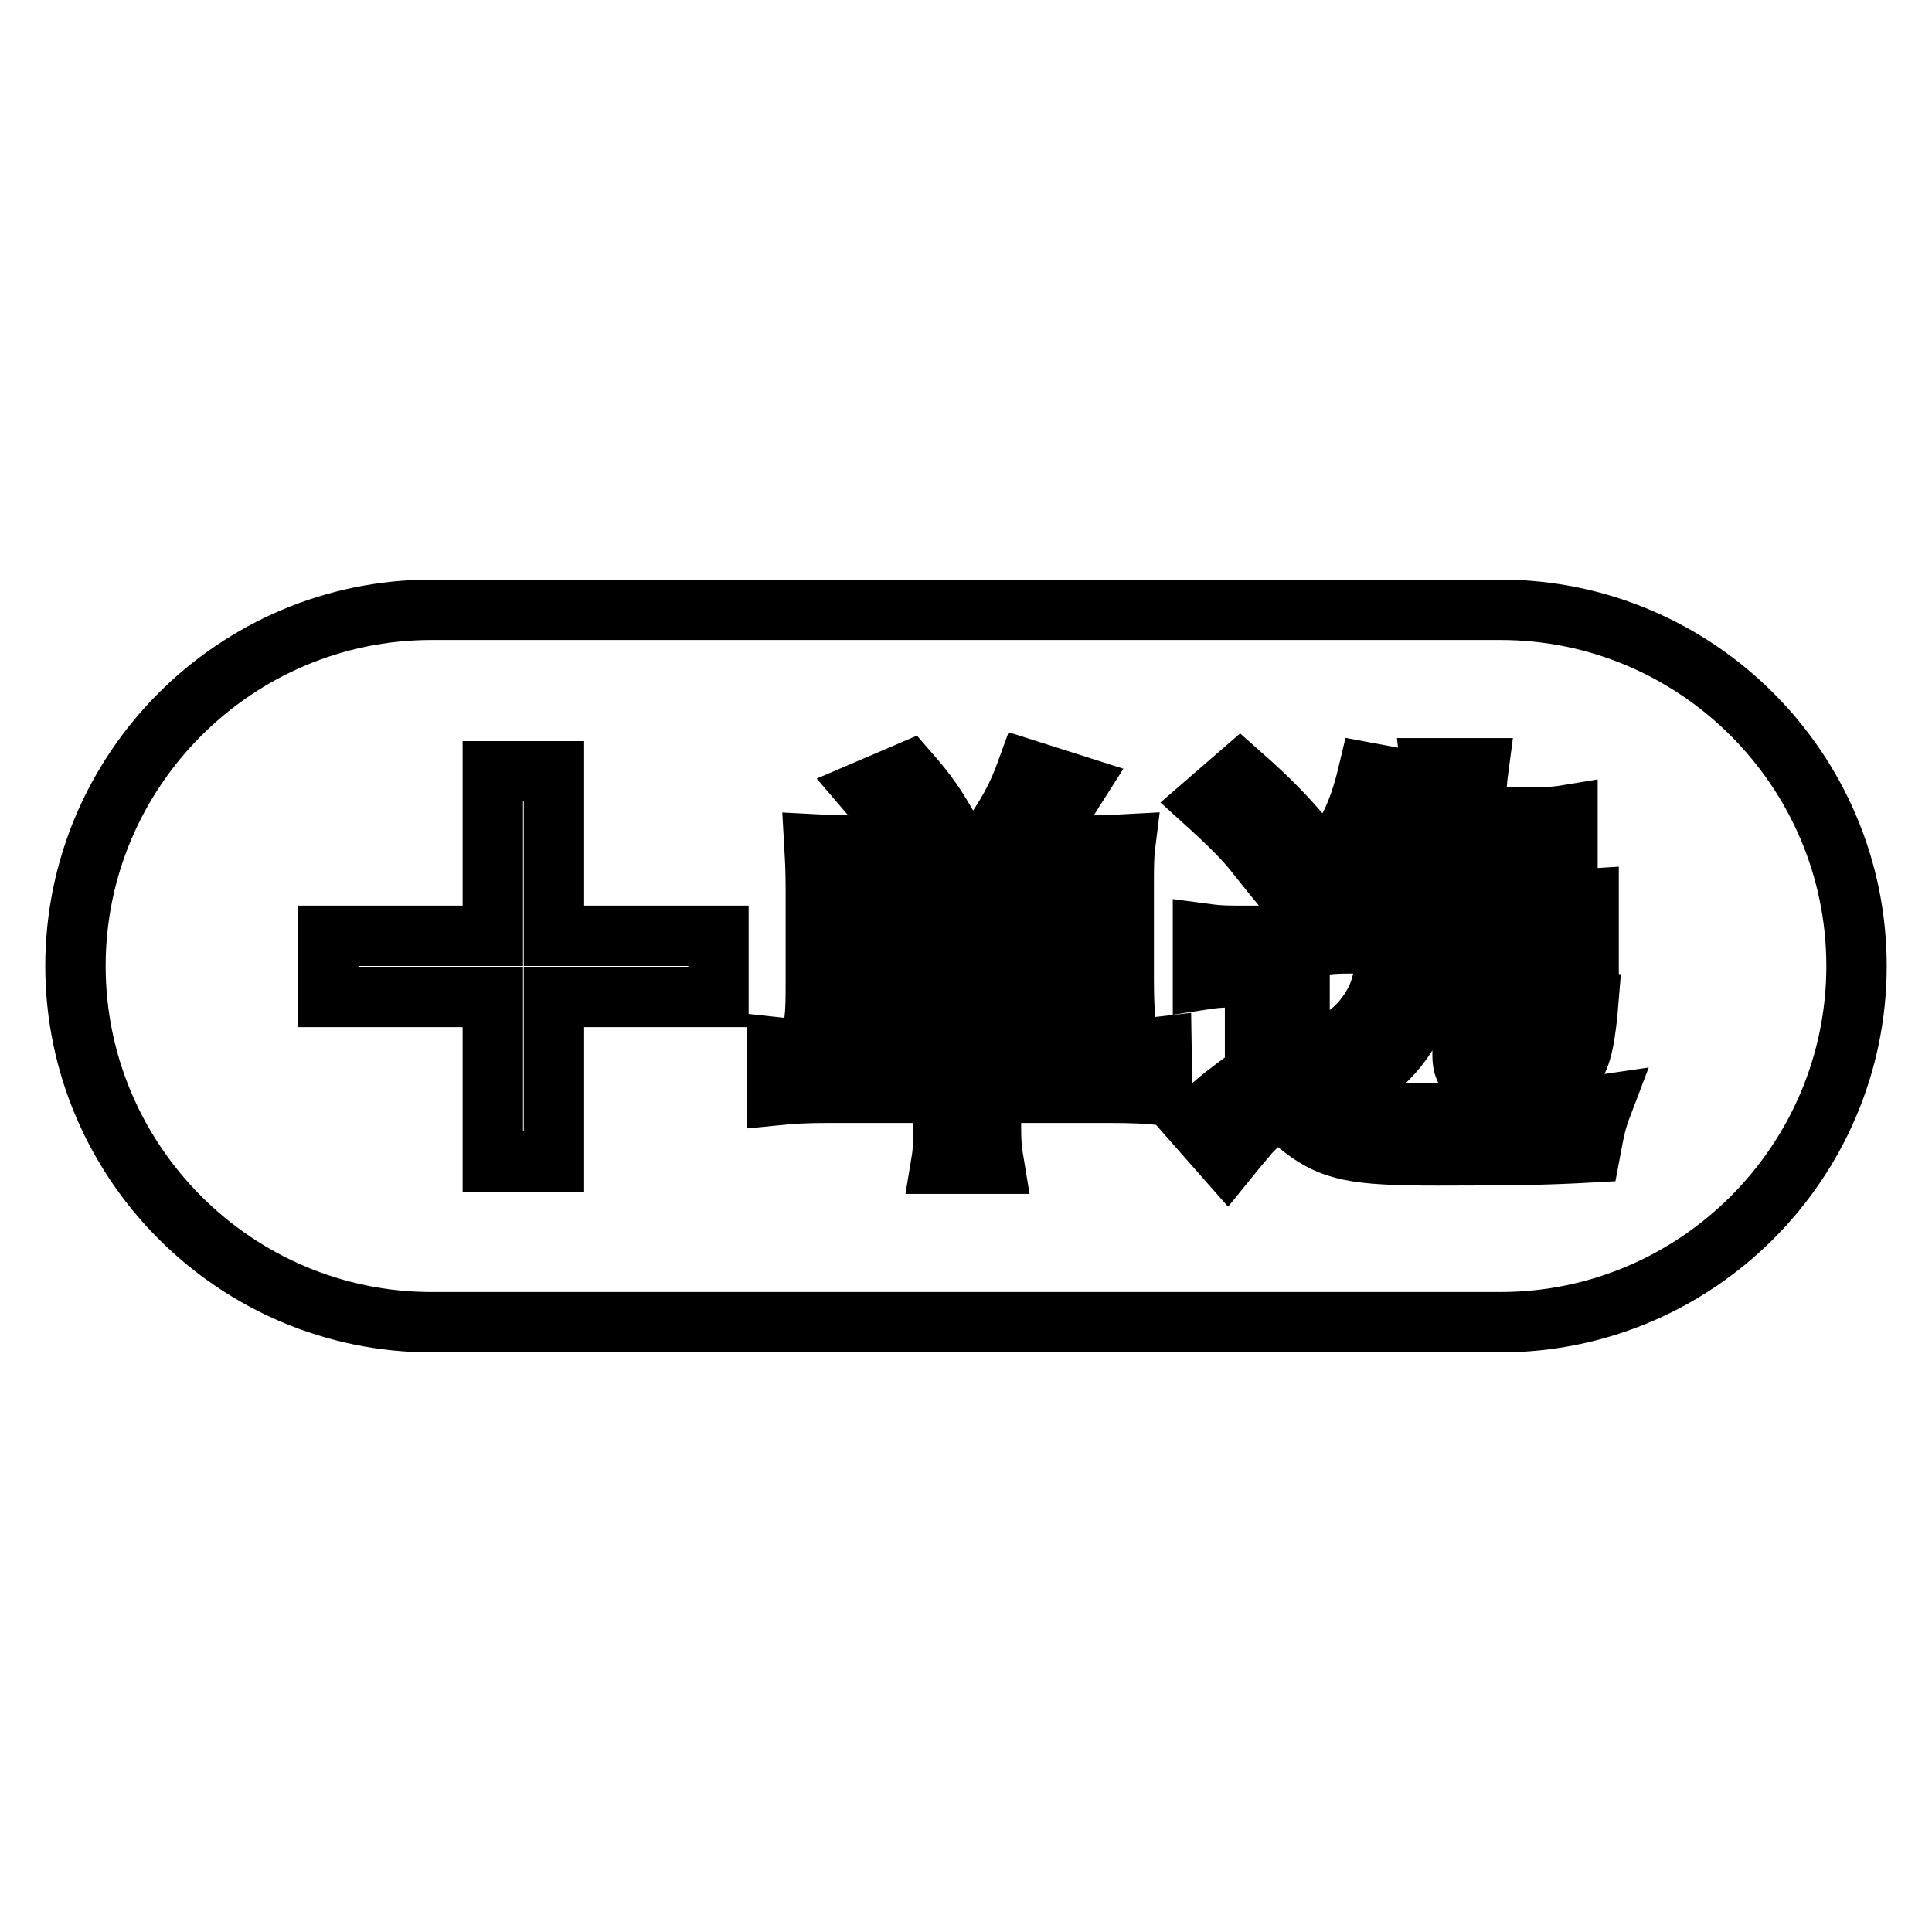 <?xml version="1.0" encoding="utf-8"?>
<!-- Svg Vector Icons : http://www.onlinewebfonts.com/icon -->
<!DOCTYPE svg PUBLIC "-//W3C//DTD SVG 1.1//EN" "http://www.w3.org/Graphics/SVG/1.1/DTD/svg11.dtd">
<svg version="1.1" xmlns="http://www.w3.org/2000/svg" xmlns:xlink="http://www.w3.org/1999/xlink" x="0px" y="0px" viewBox="0 0 256 256" enable-background="new 0 0 256 256" xml:space="preserve">
<g> <path stroke-width="8" fill-opacity="0" stroke="#000000"  d="M114.1,117.3h10.9v3.9h-10.9V117.3z M114.1,125.9h10.9v4.4h-10.9V125.9z M131.3,125.9h11.6v4.4h-11.6V125.9 z M131.3,117.3h11.6v3.9h-11.6V117.3z"/> <path stroke-width="8" fill-opacity="0" stroke="#000000"  d="M198.8,80.8H57.2C31.2,80.8,10,102,10,128c0,26,21.2,47.2,47.2,47.2h141.6c26,0,47.2-21.2,47.2-47.2 C246,102,224.8,80.8,198.8,80.8L198.8,80.8z M187.2,103.5c-0.3,0.7-0.3,0.9-0.6,1.5c-0.5,1.5-0.7,2-1.2,3.3h4.4v-2 c0-2.3,0-2.8-0.2-4.5h6.3c-0.2,1.5-0.3,2.5-0.3,4.5v2h7.7c2.2,0,3.2-0.1,4.4-0.3v6.1c-1.4-0.2-2.9-0.3-4.4-0.3h-7.7v5.5H206 c1.6,0,2.9-0.1,4.5-0.2v6.2c-1.4-0.3-2.3-0.3-4.5-0.3h-6.6v11c0,1.4,0.5,1.8,2.4,1.8c1.6,0,2.1-0.2,2.5-1c0.5-0.9,0.6-2.1,0.7-6.4 c1.9,1,3.1,1.4,5.5,1.9c-0.8,9.9-1.9,11.2-9,11.2c-3.4,0-4.2-0.1-5.3-0.3c-1.7-0.5-2.4-1.5-2.4-3.3V125h-4.2 c-0.8,6.9-1.2,8.5-2.8,11.4c-1.3,2.3-3.1,4.3-5.2,5.8c-1.1,0.7-1.9,1.2-3.9,2c-1.1-1.7-2.2-2.8-4.3-4.5c4.2-1.6,6.3-3.1,8.1-5.8 c1.4-2.2,1.9-3.8,2.4-8.9H179c-2.2,0-3.1,0.1-4.5,0.3v-6.2c0.2,0,0.2,0,0.7,0.1c1.5,0.2,2.5,0.2,3.7,0.2h10.7v-5.5H183 c-1.2,2.3-1.8,3.1-3.7,5.4c-1.2-1.2-2-1.8-5.2-3.4c4-4.1,5.8-7.6,7.2-13.5L187.2,103.5L187.2,103.5z M164.3,102.5 c4.3,3.8,6.7,6.3,9.9,10.3l-4.6,4.3c-0.9-1.1-0.9-1.1-2.9-3.6c-1.5-2-3.7-4.2-6.9-7.1L164.3,102.5L164.3,102.5z M95.1,132.1H73.4 v21.8h-8.1v-21.8H43.5v-8.1h21.8v-21.8h8.1v21.8h21.8V132.1L95.1,132.1z M154,145.1c-1.9-0.2-3.9-0.3-6.8-0.3h-15.9v3.7 c0,3.1,0.1,3.9,0.4,5.7h-7c0.3-1.8,0.3-2.7,0.3-5.7v-3.7h-15.3c-2.8,0-4.7,0.1-6.7,0.3v-6.3c1.8,0.2,3.2,0.3,6.2,0.3h15.9v-3.7 h-11.2c-2.4,0-3.7,0.1-6,0.2c0.2-2,0.2-3.2,0.2-5.7v-12c0-2.9-0.1-4.2-0.2-6c1.8,0.1,5,0.2,11.9,0.2c-1.6-3.2-2.6-4.6-5-7.4 l5.6-2.4c2.7,3.1,3.6,4.5,5.6,8l-4.3,1.8h8.9c3-4.3,4.2-6.5,5.5-10.1l6.6,2.1c-2.6,4.1-3.7,5.8-5.4,8c6.9,0,10-0.1,11.8-0.2 c-0.2,1.6-0.2,3-0.2,6v11.8c0,2.8,0.1,4.2,0.2,5.8c-2-0.1-4-0.2-6-0.2h-11.9v3.7h16.5c3.1,0,4.5-0.1,6.2-0.3L154,145.1L154,145.1z  M210.7,152.7c-5.4,0.3-9.6,0.4-20.2,0.4c-11,0-14-0.6-18-3.7c-2.3-1.8-2.5-2-3.2-2c-0.8,0-2,0.9-3.8,2.8c-0.2,0.3-1.2,1.4-2.9,3.5 l-4.4-5c0.6-0.6,0.6-0.6,2.8-2.5c1.1-1,4.5-3.5,5.3-4v-12.7h-3.1c-1.6,0-2.5,0.1-3.8,0.3v-6.1c1.5,0.2,2.3,0.3,4.5,0.3h4.2 c1.9,0,2.9-0.1,4.3-0.3c-0.2,1.9-0.2,3.1-0.2,6.2v12.5c0.3,0.1,0.7,0.5,2.5,1.9c3.5,2.7,6.3,3.2,15.5,3.2c3.3,0,8.4-0.1,12.7-0.3 c4.2-0.2,6-0.3,9.4-0.8C211.5,148.5,211.3,149.5,210.7,152.7L210.7,152.7z"/></g>
</svg>